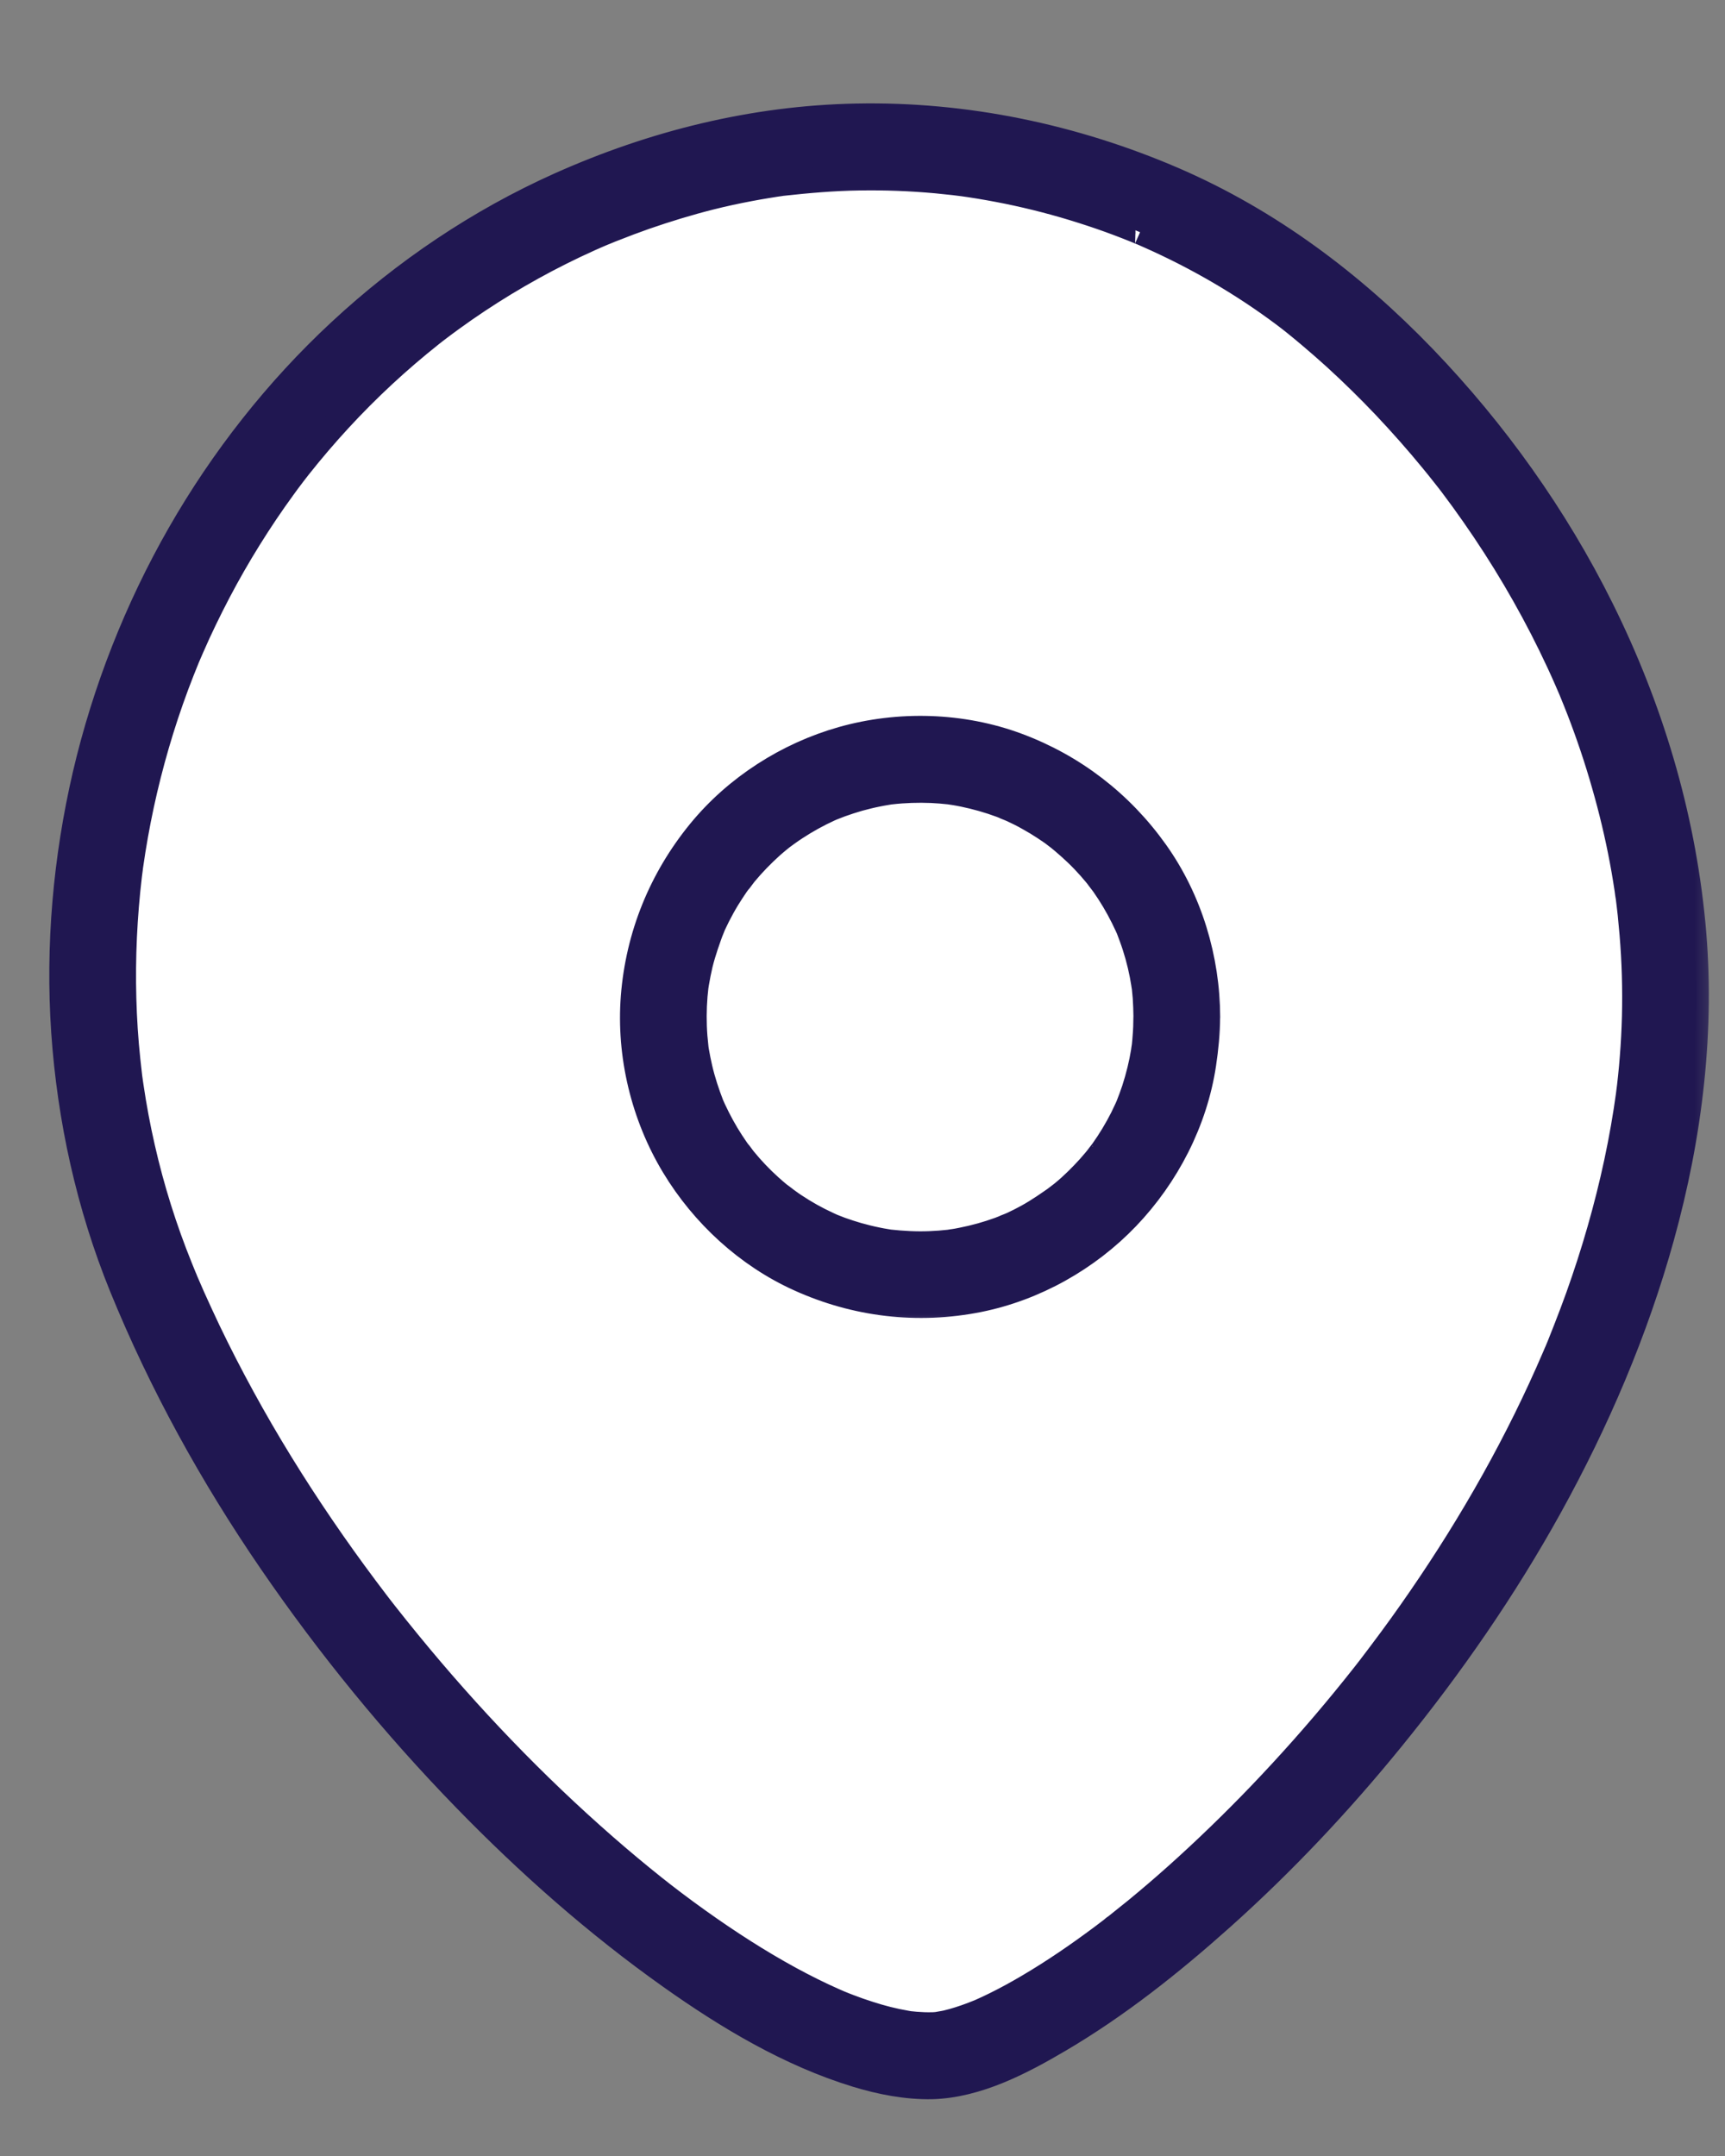 <svg width="28" height="35" viewBox="0 0 28 35" fill="none" xmlns="http://www.w3.org/2000/svg">
<rect x="0" y="0" width="28" height="35" fill="#808080" stroke="none"/>
<g id="Modo_de_aislamiento" clip-path="url(#clip0_213_16421)">
<path id="Vector" d="M18.053 31.313C18.09 31.284 18.106 31.268 18.053 31.313V31.313Z" fill="white"/>
<path id="Vector_2" d="M1.974 20.892C2.616 22.467 3.439 23.957 4.4 25.358C5.337 26.725 6.391 28.015 7.545 29.203C8.572 30.259 9.683 31.241 10.886 32.094C11.808 32.748 12.814 33.35 13.9 33.682C14.295 33.803 14.716 33.885 15.13 33.877C15.863 33.856 16.576 33.483 17.194 33.12C18.14 32.563 19.011 31.871 19.828 31.14C20.827 30.247 21.749 29.267 22.595 28.226C23.555 27.046 24.424 25.791 25.161 24.458C25.924 23.078 26.553 21.61 26.975 20.088C27.434 18.433 27.647 16.703 27.482 14.989C27.311 13.206 26.791 11.482 25.996 9.88C25.254 8.386 24.269 7.005 23.114 5.804C21.951 4.596 20.6 3.581 19.058 2.915C17.432 2.213 15.671 1.845 13.898 1.881C12.226 1.914 10.602 2.318 9.079 3C7.772 3.586 6.568 4.398 5.518 5.374C4.492 6.326 3.611 7.448 2.915 8.664C2.219 9.881 1.697 11.208 1.378 12.575C1.062 13.937 0.936 15.353 1.031 16.751C1.129 18.171 1.438 19.574 1.974 20.893V20.892ZM2.112 17.502C2.115 17.522 2.117 17.533 2.118 17.54C2.116 17.527 2.114 17.515 2.112 17.502Z" fill="white"/>
<path id="Vector_3" d="M18.567 17.018C18.567 17.018 18.567 17.011 18.568 17.007C18.569 17 18.571 16.993 18.571 16.988C18.571 16.988 18.571 16.987 18.571 16.986C18.555 17.081 18.561 17.052 18.566 17.018H18.567Z" fill="white"/>
<path id="Vector_4" d="M15.408 20.161C15.408 20.161 15.409 20.161 15.41 20.161C15.445 20.158 15.531 20.141 15.408 20.161Z" fill="white"/>
<path id="Vector_5" d="M18.57 16.035C18.57 16.035 18.57 16.034 18.57 16.034C18.567 15.998 18.55 15.911 18.57 16.035Z" fill="white"/>
<path id="Vector_6" d="M15.41 12.861C15.41 12.861 15.409 12.861 15.408 12.861C15.531 12.881 15.444 12.864 15.41 12.861Z" fill="white"/>
<g id="Group">
<g id="Vector_7">
<mask id="path-7-outside-1_213_16421" maskUnits="userSpaceOnUse" x="0" y="0.878" width="28" height="34" fill="black">
<rect fill="white" y="0.878" width="28" height="34"/>
<path d="M15.13 33.878C15.863 33.857 16.576 33.484 17.194 33.12C18.14 32.564 19.011 31.871 19.828 31.141C20.827 30.248 21.749 29.268 22.595 28.227C23.555 27.047 24.424 25.792 25.161 24.459C25.924 23.078 26.553 21.611 26.975 20.089C27.434 18.434 27.647 16.704 27.482 14.99C27.311 13.206 26.791 11.483 25.996 9.881C25.254 8.387 24.269 7.006 23.114 5.805C21.951 4.596 20.6 3.582 19.058 2.915C17.432 2.213 15.671 1.845 13.898 1.881C12.226 1.914 10.602 2.318 9.079 3C7.772 3.586 6.568 4.398 5.518 5.374C4.492 6.326 3.611 7.448 2.915 8.664C2.219 9.881 1.697 11.208 1.378 12.575C1.062 13.937 0.936 15.353 1.031 16.751C1.129 18.171 1.438 19.574 1.974 20.893C2.616 22.467 3.439 23.958 4.4 25.359C5.337 26.726 6.391 28.016 7.545 29.203C8.572 30.26 9.683 31.242 10.885 32.094C11.808 32.748 12.813 33.351 13.899 33.683C14.294 33.804 14.715 33.886 15.129 33.878C15.393 33.873 15.646 33.649 15.633 33.372C15.621 33.102 15.412 32.861 15.129 32.866C15.043 32.868 14.956 32.865 14.87 32.858C14.825 32.855 14.78 32.848 14.734 32.845C14.701 32.842 14.874 32.866 14.782 32.851C14.757 32.846 14.731 32.843 14.706 32.838C14.503 32.803 14.303 32.752 14.107 32.688C13.999 32.654 13.893 32.617 13.787 32.576C13.732 32.556 13.677 32.533 13.623 32.511C13.604 32.503 13.513 32.466 13.593 32.499C13.677 32.534 13.554 32.481 13.536 32.473C13.298 32.368 13.065 32.251 12.836 32.127C12.316 31.844 11.817 31.521 11.335 31.177C11.203 31.083 11.073 30.987 10.943 30.889C10.877 30.839 10.812 30.789 10.746 30.738C10.815 30.792 10.761 30.75 10.726 30.722C10.69 30.694 10.655 30.666 10.619 30.638C10.347 30.421 10.08 30.198 9.819 29.97C8.666 28.963 7.603 27.851 6.633 26.665C6.506 26.51 6.38 26.353 6.256 26.195C6.228 26.159 6.199 26.122 6.171 26.086C6.156 26.067 6.142 26.049 6.128 26.03C6.079 25.966 6.17 26.086 6.122 26.022C6.06 25.941 5.999 25.861 5.939 25.78C5.695 25.454 5.459 25.124 5.23 24.788C4.766 24.108 4.333 23.407 3.938 22.684C3.744 22.329 3.558 21.968 3.383 21.603C3.297 21.421 3.212 21.238 3.13 21.055C3.093 20.97 3.056 20.886 3.019 20.8C3.01 20.779 3.001 20.758 2.993 20.736C3.028 20.819 2.997 20.745 2.99 20.73C2.97 20.68 2.95 20.63 2.929 20.58C2.673 19.948 2.468 19.295 2.317 18.63C2.242 18.301 2.18 17.97 2.131 17.636C2.124 17.592 2.118 17.546 2.111 17.502C2.125 17.591 2.116 17.535 2.109 17.483C2.098 17.393 2.088 17.303 2.079 17.213C2.061 17.046 2.047 16.878 2.036 16.712C1.993 16.044 2 15.373 2.055 14.705C2.069 14.539 2.085 14.373 2.105 14.207C2.11 14.168 2.115 14.13 2.12 14.092C2.132 13.991 2.108 14.174 2.122 14.073C2.135 13.984 2.148 13.895 2.162 13.807C2.215 13.477 2.279 13.149 2.355 12.824C2.509 12.167 2.709 11.521 2.956 10.894C2.984 10.823 3.013 10.751 3.042 10.68C3.049 10.662 3.057 10.644 3.065 10.627C3.063 10.63 3.028 10.712 3.051 10.659C3.072 10.612 3.091 10.565 3.112 10.518C3.179 10.365 3.248 10.212 3.321 10.062C3.466 9.761 3.621 9.465 3.787 9.175C3.953 8.885 4.13 8.601 4.316 8.324C4.41 8.185 4.505 8.048 4.604 7.913C4.653 7.845 4.703 7.777 4.754 7.711C4.78 7.675 4.822 7.622 4.769 7.691C4.796 7.656 4.824 7.62 4.852 7.584C5.273 7.052 5.734 6.551 6.231 6.09C6.479 5.86 6.736 5.64 7 5.43C7.034 5.403 7.092 5.359 7.022 5.412C7.053 5.388 7.084 5.364 7.115 5.341C7.188 5.285 7.262 5.231 7.336 5.177C7.474 5.077 7.614 4.979 7.756 4.885C8.332 4.502 8.939 4.166 9.57 3.882C9.607 3.865 9.643 3.849 9.681 3.833C9.705 3.822 9.821 3.773 9.77 3.795C9.714 3.818 9.823 3.772 9.841 3.766C9.884 3.748 9.929 3.729 9.973 3.713C10.138 3.647 10.305 3.585 10.472 3.526C10.821 3.405 11.174 3.297 11.531 3.207C11.742 3.154 11.954 3.108 12.167 3.068C12.262 3.05 12.357 3.033 12.451 3.018C12.499 3.01 12.546 3.002 12.594 2.995C12.618 2.991 12.641 2.988 12.665 2.985C12.817 2.962 12.61 2.99 12.698 2.98C13.114 2.934 13.528 2.898 13.947 2.892C14.364 2.885 14.782 2.901 15.198 2.939C15.293 2.948 15.39 2.958 15.485 2.969C15.541 2.975 15.597 2.982 15.653 2.99C15.563 2.978 15.707 2.998 15.734 3.002C15.941 3.033 16.147 3.07 16.351 3.111C16.761 3.195 17.166 3.3 17.564 3.427C17.763 3.49 17.961 3.558 18.157 3.632C18.255 3.669 18.352 3.707 18.448 3.746C18.47 3.756 18.578 3.801 18.506 3.769C18.558 3.792 18.609 3.814 18.66 3.837C19.431 4.18 20.165 4.606 20.841 5.112C20.879 5.141 20.918 5.171 20.956 5.2C20.896 5.153 20.988 5.226 21.006 5.24C21.091 5.308 21.174 5.377 21.257 5.447C21.397 5.565 21.535 5.686 21.671 5.809C21.949 6.063 22.218 6.327 22.477 6.6C22.743 6.882 23 7.172 23.246 7.472C23.309 7.548 23.37 7.625 23.431 7.702C23.46 7.738 23.488 7.773 23.516 7.81C23.551 7.855 23.512 7.805 23.506 7.797C23.525 7.822 23.543 7.846 23.562 7.87C23.682 8.029 23.8 8.191 23.914 8.355C24.385 9.028 24.806 9.738 25.167 10.477C25.258 10.663 25.345 10.85 25.428 11.04C25.447 11.084 25.466 11.128 25.485 11.172C25.508 11.226 25.485 11.171 25.482 11.162C25.491 11.184 25.5 11.206 25.509 11.229C25.552 11.332 25.593 11.437 25.634 11.541C25.785 11.933 25.919 12.331 26.034 12.735C26.151 13.142 26.25 13.555 26.328 13.972C26.348 14.077 26.366 14.182 26.383 14.288C26.39 14.336 26.398 14.386 26.406 14.435C26.41 14.459 26.413 14.484 26.416 14.509C26.418 14.518 26.432 14.615 26.425 14.564C26.417 14.51 26.429 14.592 26.429 14.595C26.433 14.628 26.437 14.66 26.441 14.693C26.447 14.742 26.452 14.792 26.458 14.841C26.469 14.949 26.479 15.057 26.488 15.164C26.525 15.608 26.538 16.054 26.527 16.5C26.521 16.722 26.51 16.945 26.492 17.166C26.484 17.269 26.475 17.372 26.464 17.475C26.459 17.526 26.453 17.579 26.447 17.63C26.444 17.659 26.419 17.844 26.433 17.746C26.331 18.497 26.17 19.24 25.961 19.968C25.857 20.332 25.74 20.693 25.613 21.049C25.549 21.227 25.482 21.404 25.413 21.58C25.379 21.667 25.344 21.755 25.309 21.843C25.292 21.883 25.275 21.923 25.259 21.963C25.237 22.017 25.265 21.949 25.267 21.942C25.256 21.969 25.244 21.996 25.233 22.022C24.643 23.4 23.901 24.71 23.053 25.943C22.848 26.242 22.637 26.535 22.419 26.824C22.366 26.896 22.311 26.966 22.257 27.038C22.311 26.968 22.259 27.035 22.236 27.066C22.206 27.103 22.177 27.141 22.148 27.179C22.039 27.317 21.929 27.455 21.817 27.591C21.383 28.121 20.928 28.634 20.453 29.13C20.019 29.582 19.568 30.02 19.101 30.438C18.885 30.631 18.665 30.82 18.441 31.004C18.334 31.091 18.226 31.177 18.118 31.263C18.094 31.282 18.069 31.299 18.045 31.32C18.114 31.26 18.085 31.289 18.037 31.326C17.985 31.366 17.932 31.405 17.88 31.445C17.495 31.732 17.099 32.004 16.684 32.248C16.511 32.35 16.333 32.448 16.152 32.537C16.07 32.578 15.988 32.616 15.904 32.653C15.886 32.662 15.867 32.669 15.849 32.677C15.819 32.691 15.979 32.625 15.897 32.656C15.855 32.672 15.814 32.689 15.773 32.705C15.639 32.755 15.503 32.8 15.364 32.833C15.303 32.847 15.241 32.853 15.181 32.868C15.191 32.866 15.338 32.852 15.26 32.858C15.246 32.858 15.233 32.861 15.219 32.861C15.189 32.864 15.159 32.866 15.129 32.867C14.865 32.875 14.612 33.094 14.625 33.373C14.637 33.641 14.847 33.887 15.129 33.878L15.13 33.878Z"/>
</mask>
<path d="M15.13 33.878C15.863 33.857 16.576 33.484 17.194 33.12C18.14 32.564 19.011 31.871 19.828 31.141C20.827 30.248 21.749 29.268 22.595 28.227C23.555 27.047 24.424 25.792 25.161 24.459C25.924 23.078 26.553 21.611 26.975 20.089C27.434 18.434 27.647 16.704 27.482 14.99C27.311 13.206 26.791 11.483 25.996 9.881C25.254 8.387 24.269 7.006 23.114 5.805C21.951 4.596 20.6 3.582 19.058 2.915C17.432 2.213 15.671 1.845 13.898 1.881C12.226 1.914 10.602 2.318 9.079 3C7.772 3.586 6.568 4.398 5.518 5.374C4.492 6.326 3.611 7.448 2.915 8.664C2.219 9.881 1.697 11.208 1.378 12.575C1.062 13.937 0.936 15.353 1.031 16.751C1.129 18.171 1.438 19.574 1.974 20.893C2.616 22.467 3.439 23.958 4.4 25.359C5.337 26.726 6.391 28.016 7.545 29.203C8.572 30.26 9.683 31.242 10.885 32.094C11.808 32.748 12.813 33.351 13.899 33.683C14.294 33.804 14.715 33.886 15.129 33.878C15.393 33.873 15.646 33.649 15.633 33.372C15.621 33.102 15.412 32.861 15.129 32.866C15.043 32.868 14.956 32.865 14.87 32.858C14.825 32.855 14.78 32.848 14.734 32.845C14.701 32.842 14.874 32.866 14.782 32.851C14.757 32.846 14.731 32.843 14.706 32.838C14.503 32.803 14.303 32.752 14.107 32.688C13.999 32.654 13.893 32.617 13.787 32.576C13.732 32.556 13.677 32.533 13.623 32.511C13.604 32.503 13.513 32.466 13.593 32.499C13.677 32.534 13.554 32.481 13.536 32.473C13.298 32.368 13.065 32.251 12.836 32.127C12.316 31.844 11.817 31.521 11.335 31.177C11.203 31.083 11.073 30.987 10.943 30.889C10.877 30.839 10.812 30.789 10.746 30.738C10.815 30.792 10.761 30.75 10.726 30.722C10.69 30.694 10.655 30.666 10.619 30.638C10.347 30.421 10.08 30.198 9.819 29.97C8.666 28.963 7.603 27.851 6.633 26.665C6.506 26.51 6.38 26.353 6.256 26.195C6.228 26.159 6.199 26.122 6.171 26.086C6.156 26.067 6.142 26.049 6.128 26.03C6.079 25.966 6.17 26.086 6.122 26.022C6.06 25.941 5.999 25.861 5.939 25.78C5.695 25.454 5.459 25.124 5.23 24.788C4.766 24.108 4.333 23.407 3.938 22.684C3.744 22.329 3.558 21.968 3.383 21.603C3.297 21.421 3.212 21.238 3.13 21.055C3.093 20.97 3.056 20.886 3.019 20.8C3.01 20.779 3.001 20.758 2.993 20.736C3.028 20.819 2.997 20.745 2.99 20.73C2.97 20.68 2.95 20.63 2.929 20.58C2.673 19.948 2.468 19.295 2.317 18.63C2.242 18.301 2.18 17.97 2.131 17.636C2.124 17.592 2.118 17.546 2.111 17.502C2.125 17.591 2.116 17.535 2.109 17.483C2.098 17.393 2.088 17.303 2.079 17.213C2.061 17.046 2.047 16.878 2.036 16.712C1.993 16.044 2 15.373 2.055 14.705C2.069 14.539 2.085 14.373 2.105 14.207C2.11 14.168 2.115 14.13 2.12 14.092C2.132 13.991 2.108 14.174 2.122 14.073C2.135 13.984 2.148 13.895 2.162 13.807C2.215 13.477 2.279 13.149 2.355 12.824C2.509 12.167 2.709 11.521 2.956 10.894C2.984 10.823 3.013 10.751 3.042 10.68C3.049 10.662 3.057 10.644 3.065 10.627C3.063 10.63 3.028 10.712 3.051 10.659C3.072 10.612 3.091 10.565 3.112 10.518C3.179 10.365 3.248 10.212 3.321 10.062C3.466 9.761 3.621 9.465 3.787 9.175C3.953 8.885 4.13 8.601 4.316 8.324C4.41 8.185 4.505 8.048 4.604 7.913C4.653 7.845 4.703 7.777 4.754 7.711C4.78 7.675 4.822 7.622 4.769 7.691C4.796 7.656 4.824 7.62 4.852 7.584C5.273 7.052 5.734 6.551 6.231 6.09C6.479 5.86 6.736 5.64 7 5.43C7.034 5.403 7.092 5.359 7.022 5.412C7.053 5.388 7.084 5.364 7.115 5.341C7.188 5.285 7.262 5.231 7.336 5.177C7.474 5.077 7.614 4.979 7.756 4.885C8.332 4.502 8.939 4.166 9.57 3.882C9.607 3.865 9.643 3.849 9.681 3.833C9.705 3.822 9.821 3.773 9.77 3.795C9.714 3.818 9.823 3.772 9.841 3.766C9.884 3.748 9.929 3.729 9.973 3.713C10.138 3.647 10.305 3.585 10.472 3.526C10.821 3.405 11.174 3.297 11.531 3.207C11.742 3.154 11.954 3.108 12.167 3.068C12.262 3.05 12.357 3.033 12.451 3.018C12.499 3.01 12.546 3.002 12.594 2.995C12.618 2.991 12.641 2.988 12.665 2.985C12.817 2.962 12.61 2.99 12.698 2.98C13.114 2.934 13.528 2.898 13.947 2.892C14.364 2.885 14.782 2.901 15.198 2.939C15.293 2.948 15.39 2.958 15.485 2.969C15.541 2.975 15.597 2.982 15.653 2.99C15.563 2.978 15.707 2.998 15.734 3.002C15.941 3.033 16.147 3.07 16.351 3.111C16.761 3.195 17.166 3.3 17.564 3.427C17.763 3.49 17.961 3.558 18.157 3.632C18.255 3.669 18.352 3.707 18.448 3.746C18.47 3.756 18.578 3.801 18.506 3.769C18.558 3.792 18.609 3.814 18.66 3.837C19.431 4.18 20.165 4.606 20.841 5.112C20.879 5.141 20.918 5.171 20.956 5.2C20.896 5.153 20.988 5.226 21.006 5.24C21.091 5.308 21.174 5.377 21.257 5.447C21.397 5.565 21.535 5.686 21.671 5.809C21.949 6.063 22.218 6.327 22.477 6.6C22.743 6.882 23 7.172 23.246 7.472C23.309 7.548 23.37 7.625 23.431 7.702C23.46 7.738 23.488 7.773 23.516 7.81C23.551 7.855 23.512 7.805 23.506 7.797C23.525 7.822 23.543 7.846 23.562 7.87C23.682 8.029 23.8 8.191 23.914 8.355C24.385 9.028 24.806 9.738 25.167 10.477C25.258 10.663 25.345 10.85 25.428 11.04C25.447 11.084 25.466 11.128 25.485 11.172C25.508 11.226 25.485 11.171 25.482 11.162C25.491 11.184 25.5 11.206 25.509 11.229C25.552 11.332 25.593 11.437 25.634 11.541C25.785 11.933 25.919 12.331 26.034 12.735C26.151 13.142 26.25 13.555 26.328 13.972C26.348 14.077 26.366 14.182 26.383 14.288C26.39 14.336 26.398 14.386 26.406 14.435C26.41 14.459 26.413 14.484 26.416 14.509C26.418 14.518 26.432 14.615 26.425 14.564C26.417 14.51 26.429 14.592 26.429 14.595C26.433 14.628 26.437 14.66 26.441 14.693C26.447 14.742 26.452 14.792 26.458 14.841C26.469 14.949 26.479 15.057 26.488 15.164C26.525 15.608 26.538 16.054 26.527 16.5C26.521 16.722 26.51 16.945 26.492 17.166C26.484 17.269 26.475 17.372 26.464 17.475C26.459 17.526 26.453 17.579 26.447 17.63C26.444 17.659 26.419 17.844 26.433 17.746C26.331 18.497 26.17 19.24 25.961 19.968C25.857 20.332 25.74 20.693 25.613 21.049C25.549 21.227 25.482 21.404 25.413 21.58C25.379 21.667 25.344 21.755 25.309 21.843C25.292 21.883 25.275 21.923 25.259 21.963C25.237 22.017 25.265 21.949 25.267 21.942C25.256 21.969 25.244 21.996 25.233 22.022C24.643 23.4 23.901 24.71 23.053 25.943C22.848 26.242 22.637 26.535 22.419 26.824C22.366 26.896 22.311 26.966 22.257 27.038C22.311 26.968 22.259 27.035 22.236 27.066C22.206 27.103 22.177 27.141 22.148 27.179C22.039 27.317 21.929 27.455 21.817 27.591C21.383 28.121 20.928 28.634 20.453 29.13C20.019 29.582 19.568 30.02 19.101 30.438C18.885 30.631 18.665 30.82 18.441 31.004C18.334 31.091 18.226 31.177 18.118 31.263C18.094 31.282 18.069 31.299 18.045 31.32C18.114 31.26 18.085 31.289 18.037 31.326C17.985 31.366 17.932 31.405 17.88 31.445C17.495 31.732 17.099 32.004 16.684 32.248C16.511 32.35 16.333 32.448 16.152 32.537C16.07 32.578 15.988 32.616 15.904 32.653C15.886 32.662 15.867 32.669 15.849 32.677C15.819 32.691 15.979 32.625 15.897 32.656C15.855 32.672 15.814 32.689 15.773 32.705C15.639 32.755 15.503 32.8 15.364 32.833C15.303 32.847 15.241 32.853 15.181 32.868C15.191 32.866 15.338 32.852 15.26 32.858C15.246 32.858 15.233 32.861 15.219 32.861C15.189 32.864 15.159 32.866 15.129 32.867C14.865 32.875 14.612 33.094 14.625 33.373C14.637 33.641 14.847 33.887 15.129 33.878L15.13 33.878Z" fill="#201751"/>
<path d="M15.13 33.878C15.863 33.857 16.576 33.484 17.194 33.12C18.14 32.564 19.011 31.871 19.828 31.141C20.827 30.248 21.749 29.268 22.595 28.227C23.555 27.047 24.424 25.792 25.161 24.459C25.924 23.078 26.553 21.611 26.975 20.089C27.434 18.434 27.647 16.704 27.482 14.99C27.311 13.206 26.791 11.483 25.996 9.881C25.254 8.387 24.269 7.006 23.114 5.805C21.951 4.596 20.6 3.582 19.058 2.915C17.432 2.213 15.671 1.845 13.898 1.881C12.226 1.914 10.602 2.318 9.079 3C7.772 3.586 6.568 4.398 5.518 5.374C4.492 6.326 3.611 7.448 2.915 8.664C2.219 9.881 1.697 11.208 1.378 12.575C1.062 13.937 0.936 15.353 1.031 16.751C1.129 18.171 1.438 19.574 1.974 20.893C2.616 22.467 3.439 23.958 4.4 25.359C5.337 26.726 6.391 28.016 7.545 29.203C8.572 30.26 9.683 31.242 10.885 32.094C11.808 32.748 12.813 33.351 13.899 33.683C14.294 33.804 14.715 33.886 15.129 33.878C15.393 33.873 15.646 33.649 15.633 33.372C15.621 33.102 15.412 32.861 15.129 32.866C15.043 32.868 14.956 32.865 14.87 32.858C14.825 32.855 14.78 32.848 14.734 32.845C14.701 32.842 14.874 32.866 14.782 32.851C14.757 32.846 14.731 32.843 14.706 32.838C14.503 32.803 14.303 32.752 14.107 32.688C13.999 32.654 13.893 32.617 13.787 32.576C13.732 32.556 13.677 32.533 13.623 32.511C13.604 32.503 13.513 32.466 13.593 32.499C13.677 32.534 13.554 32.481 13.536 32.473C13.298 32.368 13.065 32.251 12.836 32.127C12.316 31.844 11.817 31.521 11.335 31.177C11.203 31.083 11.073 30.987 10.943 30.889C10.877 30.839 10.812 30.789 10.746 30.738C10.815 30.792 10.761 30.75 10.726 30.722C10.69 30.694 10.655 30.666 10.619 30.638C10.347 30.421 10.08 30.198 9.819 29.97C8.666 28.963 7.603 27.851 6.633 26.665C6.506 26.51 6.38 26.353 6.256 26.195C6.228 26.159 6.199 26.122 6.171 26.086C6.156 26.067 6.142 26.049 6.128 26.03C6.079 25.966 6.17 26.086 6.122 26.022C6.06 25.941 5.999 25.861 5.939 25.78C5.695 25.454 5.459 25.124 5.23 24.788C4.766 24.108 4.333 23.407 3.938 22.684C3.744 22.329 3.558 21.968 3.383 21.603C3.297 21.421 3.212 21.238 3.13 21.055C3.093 20.97 3.056 20.886 3.019 20.8C3.01 20.779 3.001 20.758 2.993 20.736C3.028 20.819 2.997 20.745 2.99 20.73C2.97 20.68 2.95 20.63 2.929 20.58C2.673 19.948 2.468 19.295 2.317 18.63C2.242 18.301 2.18 17.97 2.131 17.636C2.124 17.592 2.118 17.546 2.111 17.502C2.125 17.591 2.116 17.535 2.109 17.483C2.098 17.393 2.088 17.303 2.079 17.213C2.061 17.046 2.047 16.878 2.036 16.712C1.993 16.044 2 15.373 2.055 14.705C2.069 14.539 2.085 14.373 2.105 14.207C2.11 14.168 2.115 14.13 2.12 14.092C2.132 13.991 2.108 14.174 2.122 14.073C2.135 13.984 2.148 13.895 2.162 13.807C2.215 13.477 2.279 13.149 2.355 12.824C2.509 12.167 2.709 11.521 2.956 10.894C2.984 10.823 3.013 10.751 3.042 10.68C3.049 10.662 3.057 10.644 3.065 10.627C3.063 10.63 3.028 10.712 3.051 10.659C3.072 10.612 3.091 10.565 3.112 10.518C3.179 10.365 3.248 10.212 3.321 10.062C3.466 9.761 3.621 9.465 3.787 9.175C3.953 8.885 4.13 8.601 4.316 8.324C4.41 8.185 4.505 8.048 4.604 7.913C4.653 7.845 4.703 7.777 4.754 7.711C4.78 7.675 4.822 7.622 4.769 7.691C4.796 7.656 4.824 7.62 4.852 7.584C5.273 7.052 5.734 6.551 6.231 6.09C6.479 5.86 6.736 5.64 7 5.43C7.034 5.403 7.092 5.359 7.022 5.412C7.053 5.388 7.084 5.364 7.115 5.341C7.188 5.285 7.262 5.231 7.336 5.177C7.474 5.077 7.614 4.979 7.756 4.885C8.332 4.502 8.939 4.166 9.57 3.882C9.607 3.865 9.643 3.849 9.681 3.833C9.705 3.822 9.821 3.773 9.77 3.795C9.714 3.818 9.823 3.772 9.841 3.766C9.884 3.748 9.929 3.729 9.973 3.713C10.138 3.647 10.305 3.585 10.472 3.526C10.821 3.405 11.174 3.297 11.531 3.207C11.742 3.154 11.954 3.108 12.167 3.068C12.262 3.05 12.357 3.033 12.451 3.018C12.499 3.01 12.546 3.002 12.594 2.995C12.618 2.991 12.641 2.988 12.665 2.985C12.817 2.962 12.61 2.99 12.698 2.98C13.114 2.934 13.528 2.898 13.947 2.892C14.364 2.885 14.782 2.901 15.198 2.939C15.293 2.948 15.39 2.958 15.485 2.969C15.541 2.975 15.597 2.982 15.653 2.99C15.563 2.978 15.707 2.998 15.734 3.002C15.941 3.033 16.147 3.07 16.351 3.111C16.761 3.195 17.166 3.3 17.564 3.427C17.763 3.49 17.961 3.558 18.157 3.632C18.255 3.669 18.352 3.707 18.448 3.746C18.47 3.756 18.578 3.801 18.506 3.769C18.558 3.792 18.609 3.814 18.66 3.837C19.431 4.18 20.165 4.606 20.841 5.112C20.879 5.141 20.918 5.171 20.956 5.2C20.896 5.153 20.988 5.226 21.006 5.24C21.091 5.308 21.174 5.377 21.257 5.447C21.397 5.565 21.535 5.686 21.671 5.809C21.949 6.063 22.218 6.327 22.477 6.6C22.743 6.882 23 7.172 23.246 7.472C23.309 7.548 23.37 7.625 23.431 7.702C23.46 7.738 23.488 7.773 23.516 7.81C23.551 7.855 23.512 7.805 23.506 7.797C23.525 7.822 23.543 7.846 23.562 7.87C23.682 8.029 23.8 8.191 23.914 8.355C24.385 9.028 24.806 9.738 25.167 10.477C25.258 10.663 25.345 10.85 25.428 11.04C25.447 11.084 25.466 11.128 25.485 11.172C25.508 11.226 25.485 11.171 25.482 11.162C25.491 11.184 25.5 11.206 25.509 11.229C25.552 11.332 25.593 11.437 25.634 11.541C25.785 11.933 25.919 12.331 26.034 12.735C26.151 13.142 26.25 13.555 26.328 13.972C26.348 14.077 26.366 14.182 26.383 14.288C26.39 14.336 26.398 14.386 26.406 14.435C26.41 14.459 26.413 14.484 26.416 14.509C26.418 14.518 26.432 14.615 26.425 14.564C26.417 14.51 26.429 14.592 26.429 14.595C26.433 14.628 26.437 14.66 26.441 14.693C26.447 14.742 26.452 14.792 26.458 14.841C26.469 14.949 26.479 15.057 26.488 15.164C26.525 15.608 26.538 16.054 26.527 16.5C26.521 16.722 26.51 16.945 26.492 17.166C26.484 17.269 26.475 17.372 26.464 17.475C26.459 17.526 26.453 17.579 26.447 17.63C26.444 17.659 26.419 17.844 26.433 17.746C26.331 18.497 26.17 19.24 25.961 19.968C25.857 20.332 25.74 20.693 25.613 21.049C25.549 21.227 25.482 21.404 25.413 21.58C25.379 21.667 25.344 21.755 25.309 21.843C25.292 21.883 25.275 21.923 25.259 21.963C25.237 22.017 25.265 21.949 25.267 21.942C25.256 21.969 25.244 21.996 25.233 22.022C24.643 23.4 23.901 24.71 23.053 25.943C22.848 26.242 22.637 26.535 22.419 26.824C22.366 26.896 22.311 26.966 22.257 27.038C22.311 26.968 22.259 27.035 22.236 27.066C22.206 27.103 22.177 27.141 22.148 27.179C22.039 27.317 21.929 27.455 21.817 27.591C21.383 28.121 20.928 28.634 20.453 29.13C20.019 29.582 19.568 30.02 19.101 30.438C18.885 30.631 18.665 30.82 18.441 31.004C18.334 31.091 18.226 31.177 18.118 31.263C18.094 31.282 18.069 31.299 18.045 31.32C18.114 31.26 18.085 31.289 18.037 31.326C17.985 31.366 17.932 31.405 17.88 31.445C17.495 31.732 17.099 32.004 16.684 32.248C16.511 32.35 16.333 32.448 16.152 32.537C16.07 32.578 15.988 32.616 15.904 32.653C15.886 32.662 15.867 32.669 15.849 32.677C15.819 32.691 15.979 32.625 15.897 32.656C15.855 32.672 15.814 32.689 15.773 32.705C15.639 32.755 15.503 32.8 15.364 32.833C15.303 32.847 15.241 32.853 15.181 32.868C15.191 32.866 15.338 32.852 15.26 32.858C15.246 32.858 15.233 32.861 15.219 32.861C15.189 32.864 15.159 32.866 15.129 32.867C14.865 32.875 14.612 33.094 14.625 33.373C14.637 33.641 14.847 33.887 15.129 33.878L15.13 33.878Z" stroke="#201751" stroke-width="0.4" mask="url(#path-7-outside-1_213_16421)"/>
</g>
<g id="Vector_8">
<mask id="path-8-outside-2_213_16421" maskUnits="userSpaceOnUse" x="9.264" y="10.822" width="11" height="11" fill="black">
<rect fill="white" x="9.264" y="10.822" width="11" height="11"/>
<path d="M18.597 16.511C18.597 16.618 18.593 16.724 18.584 16.831C18.581 16.883 18.575 16.936 18.57 16.988C18.565 17.026 18.548 17.124 18.574 16.958C18.569 16.992 18.564 17.027 18.559 17.061C18.525 17.272 18.473 17.481 18.407 17.685C18.378 17.773 18.345 17.86 18.311 17.947C18.275 18.038 18.362 17.829 18.323 17.919C18.313 17.942 18.303 17.965 18.293 17.988C18.268 18.042 18.243 18.094 18.217 18.148C18.123 18.334 18.015 18.513 17.894 18.683C17.869 18.717 17.756 18.859 17.869 18.72C17.837 18.759 17.806 18.799 17.775 18.836C17.712 18.912 17.645 18.987 17.576 19.058C17.507 19.13 17.436 19.199 17.362 19.266C17.325 19.299 17.287 19.332 17.249 19.363C17.214 19.393 17.049 19.512 17.196 19.409C17.025 19.529 16.857 19.648 16.673 19.749C16.593 19.793 16.511 19.835 16.428 19.873C16.388 19.892 16.218 19.955 16.387 19.893C16.332 19.913 16.278 19.937 16.223 19.957C16.023 20.03 15.817 20.087 15.608 20.128C15.558 20.138 15.507 20.148 15.455 20.155C15.429 20.159 15.404 20.162 15.378 20.167C15.543 20.139 15.446 20.158 15.409 20.162C15.304 20.174 15.199 20.182 15.094 20.186C14.873 20.195 14.653 20.183 14.433 20.159C14.332 20.148 14.564 20.179 14.464 20.164C14.439 20.16 14.413 20.156 14.387 20.151C14.336 20.143 14.286 20.134 14.235 20.123C14.13 20.102 14.027 20.076 13.924 20.047C13.831 20.02 13.738 19.99 13.646 19.957C13.599 19.939 13.552 19.921 13.505 19.902C13.414 19.866 13.622 19.954 13.532 19.914C13.502 19.9 13.471 19.887 13.44 19.872C13.251 19.785 13.069 19.683 12.895 19.567C12.819 19.517 12.747 19.46 12.672 19.408C12.818 19.51 12.672 19.407 12.638 19.379C12.594 19.342 12.549 19.304 12.506 19.265C12.352 19.127 12.209 18.976 12.078 18.816C12.05 18.782 11.947 18.636 12.049 18.782C12.02 18.741 11.989 18.702 11.96 18.661C11.903 18.579 11.849 18.496 11.797 18.41C11.746 18.323 11.697 18.236 11.652 18.146C11.629 18.101 11.608 18.056 11.586 18.01C11.575 17.987 11.566 17.964 11.555 17.941C11.501 17.819 11.588 18.027 11.556 17.945C11.479 17.747 11.412 17.546 11.364 17.338C11.343 17.246 11.324 17.153 11.308 17.059C11.304 17.034 11.301 17.008 11.296 16.981C11.281 16.881 11.311 17.114 11.301 17.012C11.294 16.951 11.288 16.89 11.283 16.828C11.266 16.607 11.267 16.384 11.285 16.163C11.29 16.111 11.295 16.059 11.301 16.007C11.312 15.905 11.281 16.138 11.297 16.038C11.301 16.011 11.304 15.986 11.309 15.961C11.326 15.858 11.347 15.757 11.37 15.656C11.421 15.448 11.493 15.251 11.566 15.05C11.504 15.22 11.568 15.05 11.586 15.01C11.608 14.964 11.629 14.919 11.652 14.874C11.701 14.777 11.754 14.681 11.81 14.589C11.858 14.511 11.909 14.434 11.96 14.359C11.989 14.319 12.02 14.28 12.049 14.239C11.946 14.387 12.064 14.221 12.094 14.185C12.226 14.026 12.371 13.877 12.525 13.738C12.562 13.705 12.601 13.673 12.639 13.641C12.658 13.625 12.781 13.528 12.705 13.587C12.628 13.647 12.753 13.552 12.774 13.538C12.821 13.504 12.868 13.471 12.918 13.439C13.092 13.325 13.275 13.224 13.465 13.137C13.488 13.127 13.511 13.117 13.534 13.107C13.623 13.066 13.415 13.154 13.506 13.119C13.553 13.1 13.6 13.082 13.648 13.064C13.744 13.03 13.84 12.998 13.938 12.97C14.037 12.943 14.136 12.918 14.237 12.898C14.287 12.888 14.338 12.878 14.389 12.87C14.414 12.866 14.44 12.862 14.466 12.857C14.555 12.844 14.325 12.874 14.461 12.859C14.68 12.834 14.902 12.827 15.122 12.836C15.219 12.841 15.315 12.848 15.411 12.859C15.448 12.864 15.546 12.881 15.38 12.854C15.406 12.859 15.432 12.862 15.458 12.866C15.517 12.875 15.576 12.886 15.636 12.898C15.844 12.941 16.049 12.999 16.248 13.073C16.296 13.091 16.342 13.111 16.389 13.129C16.22 13.066 16.39 13.13 16.43 13.149C16.521 13.191 16.611 13.236 16.698 13.286C16.785 13.334 16.871 13.386 16.954 13.441C16.996 13.469 17.037 13.496 17.078 13.525C17.114 13.551 17.276 13.679 17.135 13.565C17.296 13.696 17.451 13.831 17.594 13.982C17.657 14.048 17.718 14.117 17.776 14.187C17.808 14.225 17.838 14.264 17.869 14.303C17.755 14.162 17.883 14.323 17.909 14.36C18.029 14.531 18.136 14.711 18.229 14.898C18.251 14.943 18.273 14.988 18.294 15.034C18.305 15.057 18.315 15.08 18.325 15.103C18.365 15.193 18.277 14.984 18.313 15.075C18.349 15.17 18.385 15.265 18.416 15.362C18.482 15.566 18.531 15.775 18.564 15.988C18.568 16.014 18.571 16.039 18.576 16.065C18.548 15.899 18.567 15.997 18.571 16.034C18.577 16.087 18.582 16.139 18.586 16.192C18.593 16.298 18.597 16.405 18.598 16.512C18.599 16.776 18.829 17.03 19.102 17.017C19.374 17.005 19.607 16.795 19.606 16.512C19.603 15.562 19.316 14.605 18.765 13.83C18.2 13.034 17.427 12.438 16.515 12.099C15.615 11.764 14.591 11.735 13.668 11.996C12.776 12.249 11.947 12.779 11.357 13.5C10.729 14.268 10.355 15.187 10.277 16.179C10.203 17.131 10.441 18.115 10.934 18.932C11.41 19.722 12.127 20.382 12.966 20.762C13.887 21.181 14.897 21.301 15.889 21.102C16.799 20.919 17.657 20.436 18.298 19.765C18.945 19.088 19.4 18.207 19.54 17.278C19.578 17.024 19.604 16.769 19.605 16.511C19.606 16.247 19.372 15.993 19.101 16.005C18.827 16.017 18.598 16.227 18.597 16.511H18.597Z"/>
</mask>
<path d="M18.597 16.511C18.597 16.618 18.593 16.724 18.584 16.831C18.581 16.883 18.575 16.936 18.57 16.988C18.565 17.026 18.548 17.124 18.574 16.958C18.569 16.992 18.564 17.027 18.559 17.061C18.525 17.272 18.473 17.481 18.407 17.685C18.378 17.773 18.345 17.86 18.311 17.947C18.275 18.038 18.362 17.829 18.323 17.919C18.313 17.942 18.303 17.965 18.293 17.988C18.268 18.042 18.243 18.094 18.217 18.148C18.123 18.334 18.015 18.513 17.894 18.683C17.869 18.717 17.756 18.859 17.869 18.72C17.837 18.759 17.806 18.799 17.775 18.836C17.712 18.912 17.645 18.987 17.576 19.058C17.507 19.13 17.436 19.199 17.362 19.266C17.325 19.299 17.287 19.332 17.249 19.363C17.214 19.393 17.049 19.512 17.196 19.409C17.025 19.529 16.857 19.648 16.673 19.749C16.593 19.793 16.511 19.835 16.428 19.873C16.388 19.892 16.218 19.955 16.387 19.893C16.332 19.913 16.278 19.937 16.223 19.957C16.023 20.03 15.817 20.087 15.608 20.128C15.558 20.138 15.507 20.148 15.455 20.155C15.429 20.159 15.404 20.162 15.378 20.167C15.543 20.139 15.446 20.158 15.409 20.162C15.304 20.174 15.199 20.182 15.094 20.186C14.873 20.195 14.653 20.183 14.433 20.159C14.332 20.148 14.564 20.179 14.464 20.164C14.439 20.16 14.413 20.156 14.387 20.151C14.336 20.143 14.286 20.134 14.235 20.123C14.13 20.102 14.027 20.076 13.924 20.047C13.831 20.02 13.738 19.99 13.646 19.957C13.599 19.939 13.552 19.921 13.505 19.902C13.414 19.866 13.622 19.954 13.532 19.914C13.502 19.9 13.471 19.887 13.44 19.872C13.251 19.785 13.069 19.683 12.895 19.567C12.819 19.517 12.747 19.46 12.672 19.408C12.818 19.51 12.672 19.407 12.638 19.379C12.594 19.342 12.549 19.304 12.506 19.265C12.352 19.127 12.209 18.976 12.078 18.816C12.05 18.782 11.947 18.636 12.049 18.782C12.02 18.741 11.989 18.702 11.96 18.661C11.903 18.579 11.849 18.496 11.797 18.41C11.746 18.323 11.697 18.236 11.652 18.146C11.629 18.101 11.608 18.056 11.586 18.01C11.575 17.987 11.566 17.964 11.555 17.941C11.501 17.819 11.588 18.027 11.556 17.945C11.479 17.747 11.412 17.546 11.364 17.338C11.343 17.246 11.324 17.153 11.308 17.059C11.304 17.034 11.301 17.008 11.296 16.981C11.281 16.881 11.311 17.114 11.301 17.012C11.294 16.951 11.288 16.89 11.283 16.828C11.266 16.607 11.267 16.384 11.285 16.163C11.29 16.111 11.295 16.059 11.301 16.007C11.312 15.905 11.281 16.138 11.297 16.038C11.301 16.011 11.304 15.986 11.309 15.961C11.326 15.858 11.347 15.757 11.37 15.656C11.421 15.448 11.493 15.251 11.566 15.05C11.504 15.22 11.568 15.05 11.586 15.01C11.608 14.964 11.629 14.919 11.652 14.874C11.701 14.777 11.754 14.681 11.81 14.589C11.858 14.511 11.909 14.434 11.96 14.359C11.989 14.319 12.02 14.28 12.049 14.239C11.946 14.387 12.064 14.221 12.094 14.185C12.226 14.026 12.371 13.877 12.525 13.738C12.562 13.705 12.601 13.673 12.639 13.641C12.658 13.625 12.781 13.528 12.705 13.587C12.628 13.647 12.753 13.552 12.774 13.538C12.821 13.504 12.868 13.471 12.918 13.439C13.092 13.325 13.275 13.224 13.465 13.137C13.488 13.127 13.511 13.117 13.534 13.107C13.623 13.066 13.415 13.154 13.506 13.119C13.553 13.1 13.6 13.082 13.648 13.064C13.744 13.03 13.84 12.998 13.938 12.97C14.037 12.943 14.136 12.918 14.237 12.898C14.287 12.888 14.338 12.878 14.389 12.87C14.414 12.866 14.44 12.862 14.466 12.857C14.555 12.844 14.325 12.874 14.461 12.859C14.68 12.834 14.902 12.827 15.122 12.836C15.219 12.841 15.315 12.848 15.411 12.859C15.448 12.864 15.546 12.881 15.38 12.854C15.406 12.859 15.432 12.862 15.458 12.866C15.517 12.875 15.576 12.886 15.636 12.898C15.844 12.941 16.049 12.999 16.248 13.073C16.296 13.091 16.342 13.111 16.389 13.129C16.22 13.066 16.39 13.13 16.43 13.149C16.521 13.191 16.611 13.236 16.698 13.286C16.785 13.334 16.871 13.386 16.954 13.441C16.996 13.469 17.037 13.496 17.078 13.525C17.114 13.551 17.276 13.679 17.135 13.565C17.296 13.696 17.451 13.831 17.594 13.982C17.657 14.048 17.718 14.117 17.776 14.187C17.808 14.225 17.838 14.264 17.869 14.303C17.755 14.162 17.883 14.323 17.909 14.36C18.029 14.531 18.136 14.711 18.229 14.898C18.251 14.943 18.273 14.988 18.294 15.034C18.305 15.057 18.315 15.08 18.325 15.103C18.365 15.193 18.277 14.984 18.313 15.075C18.349 15.17 18.385 15.265 18.416 15.362C18.482 15.566 18.531 15.775 18.564 15.988C18.568 16.014 18.571 16.039 18.576 16.065C18.548 15.899 18.567 15.997 18.571 16.034C18.577 16.087 18.582 16.139 18.586 16.192C18.593 16.298 18.597 16.405 18.598 16.512C18.599 16.776 18.829 17.03 19.102 17.017C19.374 17.005 19.607 16.795 19.606 16.512C19.603 15.562 19.316 14.605 18.765 13.83C18.2 13.034 17.427 12.438 16.515 12.099C15.615 11.764 14.591 11.735 13.668 11.996C12.776 12.249 11.947 12.779 11.357 13.5C10.729 14.268 10.355 15.187 10.277 16.179C10.203 17.131 10.441 18.115 10.934 18.932C11.41 19.722 12.127 20.382 12.966 20.762C13.887 21.181 14.897 21.301 15.889 21.102C16.799 20.919 17.657 20.436 18.298 19.765C18.945 19.088 19.4 18.207 19.54 17.278C19.578 17.024 19.604 16.769 19.605 16.511C19.606 16.247 19.372 15.993 19.101 16.005C18.827 16.017 18.598 16.227 18.597 16.511H18.597Z" fill="#201751"/>
<path d="M18.597 16.511C18.597 16.618 18.593 16.724 18.584 16.831C18.581 16.883 18.575 16.936 18.57 16.988C18.565 17.026 18.548 17.124 18.574 16.958C18.569 16.992 18.564 17.027 18.559 17.061C18.525 17.272 18.473 17.481 18.407 17.685C18.378 17.773 18.345 17.86 18.311 17.947C18.275 18.038 18.362 17.829 18.323 17.919C18.313 17.942 18.303 17.965 18.293 17.988C18.268 18.042 18.243 18.094 18.217 18.148C18.123 18.334 18.015 18.513 17.894 18.683C17.869 18.717 17.756 18.859 17.869 18.72C17.837 18.759 17.806 18.799 17.775 18.836C17.712 18.912 17.645 18.987 17.576 19.058C17.507 19.13 17.436 19.199 17.362 19.266C17.325 19.299 17.287 19.332 17.249 19.363C17.214 19.393 17.049 19.512 17.196 19.409C17.025 19.529 16.857 19.648 16.673 19.749C16.593 19.793 16.511 19.835 16.428 19.873C16.388 19.892 16.218 19.955 16.387 19.893C16.332 19.913 16.278 19.937 16.223 19.957C16.023 20.03 15.817 20.087 15.608 20.128C15.558 20.138 15.507 20.148 15.455 20.155C15.429 20.159 15.404 20.162 15.378 20.167C15.543 20.139 15.446 20.158 15.409 20.162C15.304 20.174 15.199 20.182 15.094 20.186C14.873 20.195 14.653 20.183 14.433 20.159C14.332 20.148 14.564 20.179 14.464 20.164C14.439 20.16 14.413 20.156 14.387 20.151C14.336 20.143 14.286 20.134 14.235 20.123C14.13 20.102 14.027 20.076 13.924 20.047C13.831 20.02 13.738 19.99 13.646 19.957C13.599 19.939 13.552 19.921 13.505 19.902C13.414 19.866 13.622 19.954 13.532 19.914C13.502 19.9 13.471 19.887 13.44 19.872C13.251 19.785 13.069 19.683 12.895 19.567C12.819 19.517 12.747 19.46 12.672 19.408C12.818 19.51 12.672 19.407 12.638 19.379C12.594 19.342 12.549 19.304 12.506 19.265C12.352 19.127 12.209 18.976 12.078 18.816C12.05 18.782 11.947 18.636 12.049 18.782C12.02 18.741 11.989 18.702 11.96 18.661C11.903 18.579 11.849 18.496 11.797 18.41C11.746 18.323 11.697 18.236 11.652 18.146C11.629 18.101 11.608 18.056 11.586 18.01C11.575 17.987 11.566 17.964 11.555 17.941C11.501 17.819 11.588 18.027 11.556 17.945C11.479 17.747 11.412 17.546 11.364 17.338C11.343 17.246 11.324 17.153 11.308 17.059C11.304 17.034 11.301 17.008 11.296 16.981C11.281 16.881 11.311 17.114 11.301 17.012C11.294 16.951 11.288 16.89 11.283 16.828C11.266 16.607 11.267 16.384 11.285 16.163C11.29 16.111 11.295 16.059 11.301 16.007C11.312 15.905 11.281 16.138 11.297 16.038C11.301 16.011 11.304 15.986 11.309 15.961C11.326 15.858 11.347 15.757 11.37 15.656C11.421 15.448 11.493 15.251 11.566 15.05C11.504 15.22 11.568 15.05 11.586 15.01C11.608 14.964 11.629 14.919 11.652 14.874C11.701 14.777 11.754 14.681 11.81 14.589C11.858 14.511 11.909 14.434 11.96 14.359C11.989 14.319 12.02 14.28 12.049 14.239C11.946 14.387 12.064 14.221 12.094 14.185C12.226 14.026 12.371 13.877 12.525 13.738C12.562 13.705 12.601 13.673 12.639 13.641C12.658 13.625 12.781 13.528 12.705 13.587C12.628 13.647 12.753 13.552 12.774 13.538C12.821 13.504 12.868 13.471 12.918 13.439C13.092 13.325 13.275 13.224 13.465 13.137C13.488 13.127 13.511 13.117 13.534 13.107C13.623 13.066 13.415 13.154 13.506 13.119C13.553 13.1 13.6 13.082 13.648 13.064C13.744 13.03 13.84 12.998 13.938 12.97C14.037 12.943 14.136 12.918 14.237 12.898C14.287 12.888 14.338 12.878 14.389 12.87C14.414 12.866 14.44 12.862 14.466 12.857C14.555 12.844 14.325 12.874 14.461 12.859C14.68 12.834 14.902 12.827 15.122 12.836C15.219 12.841 15.315 12.848 15.411 12.859C15.448 12.864 15.546 12.881 15.38 12.854C15.406 12.859 15.432 12.862 15.458 12.866C15.517 12.875 15.576 12.886 15.636 12.898C15.844 12.941 16.049 12.999 16.248 13.073C16.296 13.091 16.342 13.111 16.389 13.129C16.22 13.066 16.39 13.13 16.43 13.149C16.521 13.191 16.611 13.236 16.698 13.286C16.785 13.334 16.871 13.386 16.954 13.441C16.996 13.469 17.037 13.496 17.078 13.525C17.114 13.551 17.276 13.679 17.135 13.565C17.296 13.696 17.451 13.831 17.594 13.982C17.657 14.048 17.718 14.117 17.776 14.187C17.808 14.225 17.838 14.264 17.869 14.303C17.755 14.162 17.883 14.323 17.909 14.36C18.029 14.531 18.136 14.711 18.229 14.898C18.251 14.943 18.273 14.988 18.294 15.034C18.305 15.057 18.315 15.08 18.325 15.103C18.365 15.193 18.277 14.984 18.313 15.075C18.349 15.17 18.385 15.265 18.416 15.362C18.482 15.566 18.531 15.775 18.564 15.988C18.568 16.014 18.571 16.039 18.576 16.065C18.548 15.899 18.567 15.997 18.571 16.034C18.577 16.087 18.582 16.139 18.586 16.192C18.593 16.298 18.597 16.405 18.598 16.512C18.599 16.776 18.829 17.03 19.102 17.017C19.374 17.005 19.607 16.795 19.606 16.512C19.603 15.562 19.316 14.605 18.765 13.83C18.2 13.034 17.427 12.438 16.515 12.099C15.615 11.764 14.591 11.735 13.668 11.996C12.776 12.249 11.947 12.779 11.357 13.5C10.729 14.268 10.355 15.187 10.277 16.179C10.203 17.131 10.441 18.115 10.934 18.932C11.41 19.722 12.127 20.382 12.966 20.762C13.887 21.181 14.897 21.301 15.889 21.102C16.799 20.919 17.657 20.436 18.298 19.765C18.945 19.088 19.4 18.207 19.54 17.278C19.578 17.024 19.604 16.769 19.605 16.511C19.606 16.247 19.372 15.993 19.101 16.005C18.827 16.017 18.598 16.227 18.597 16.511H18.597Z" stroke="#201751" stroke-width="0.4" mask="url(#path-8-outside-2_213_16421)"/>
</g>
</g>
</g>
<defs>
<clipPath id="clip0_213_16421">
<rect width="28" height="34" fill="white" transform="translate(0 0.939)"/>
</clipPath>
</defs>
</svg>
